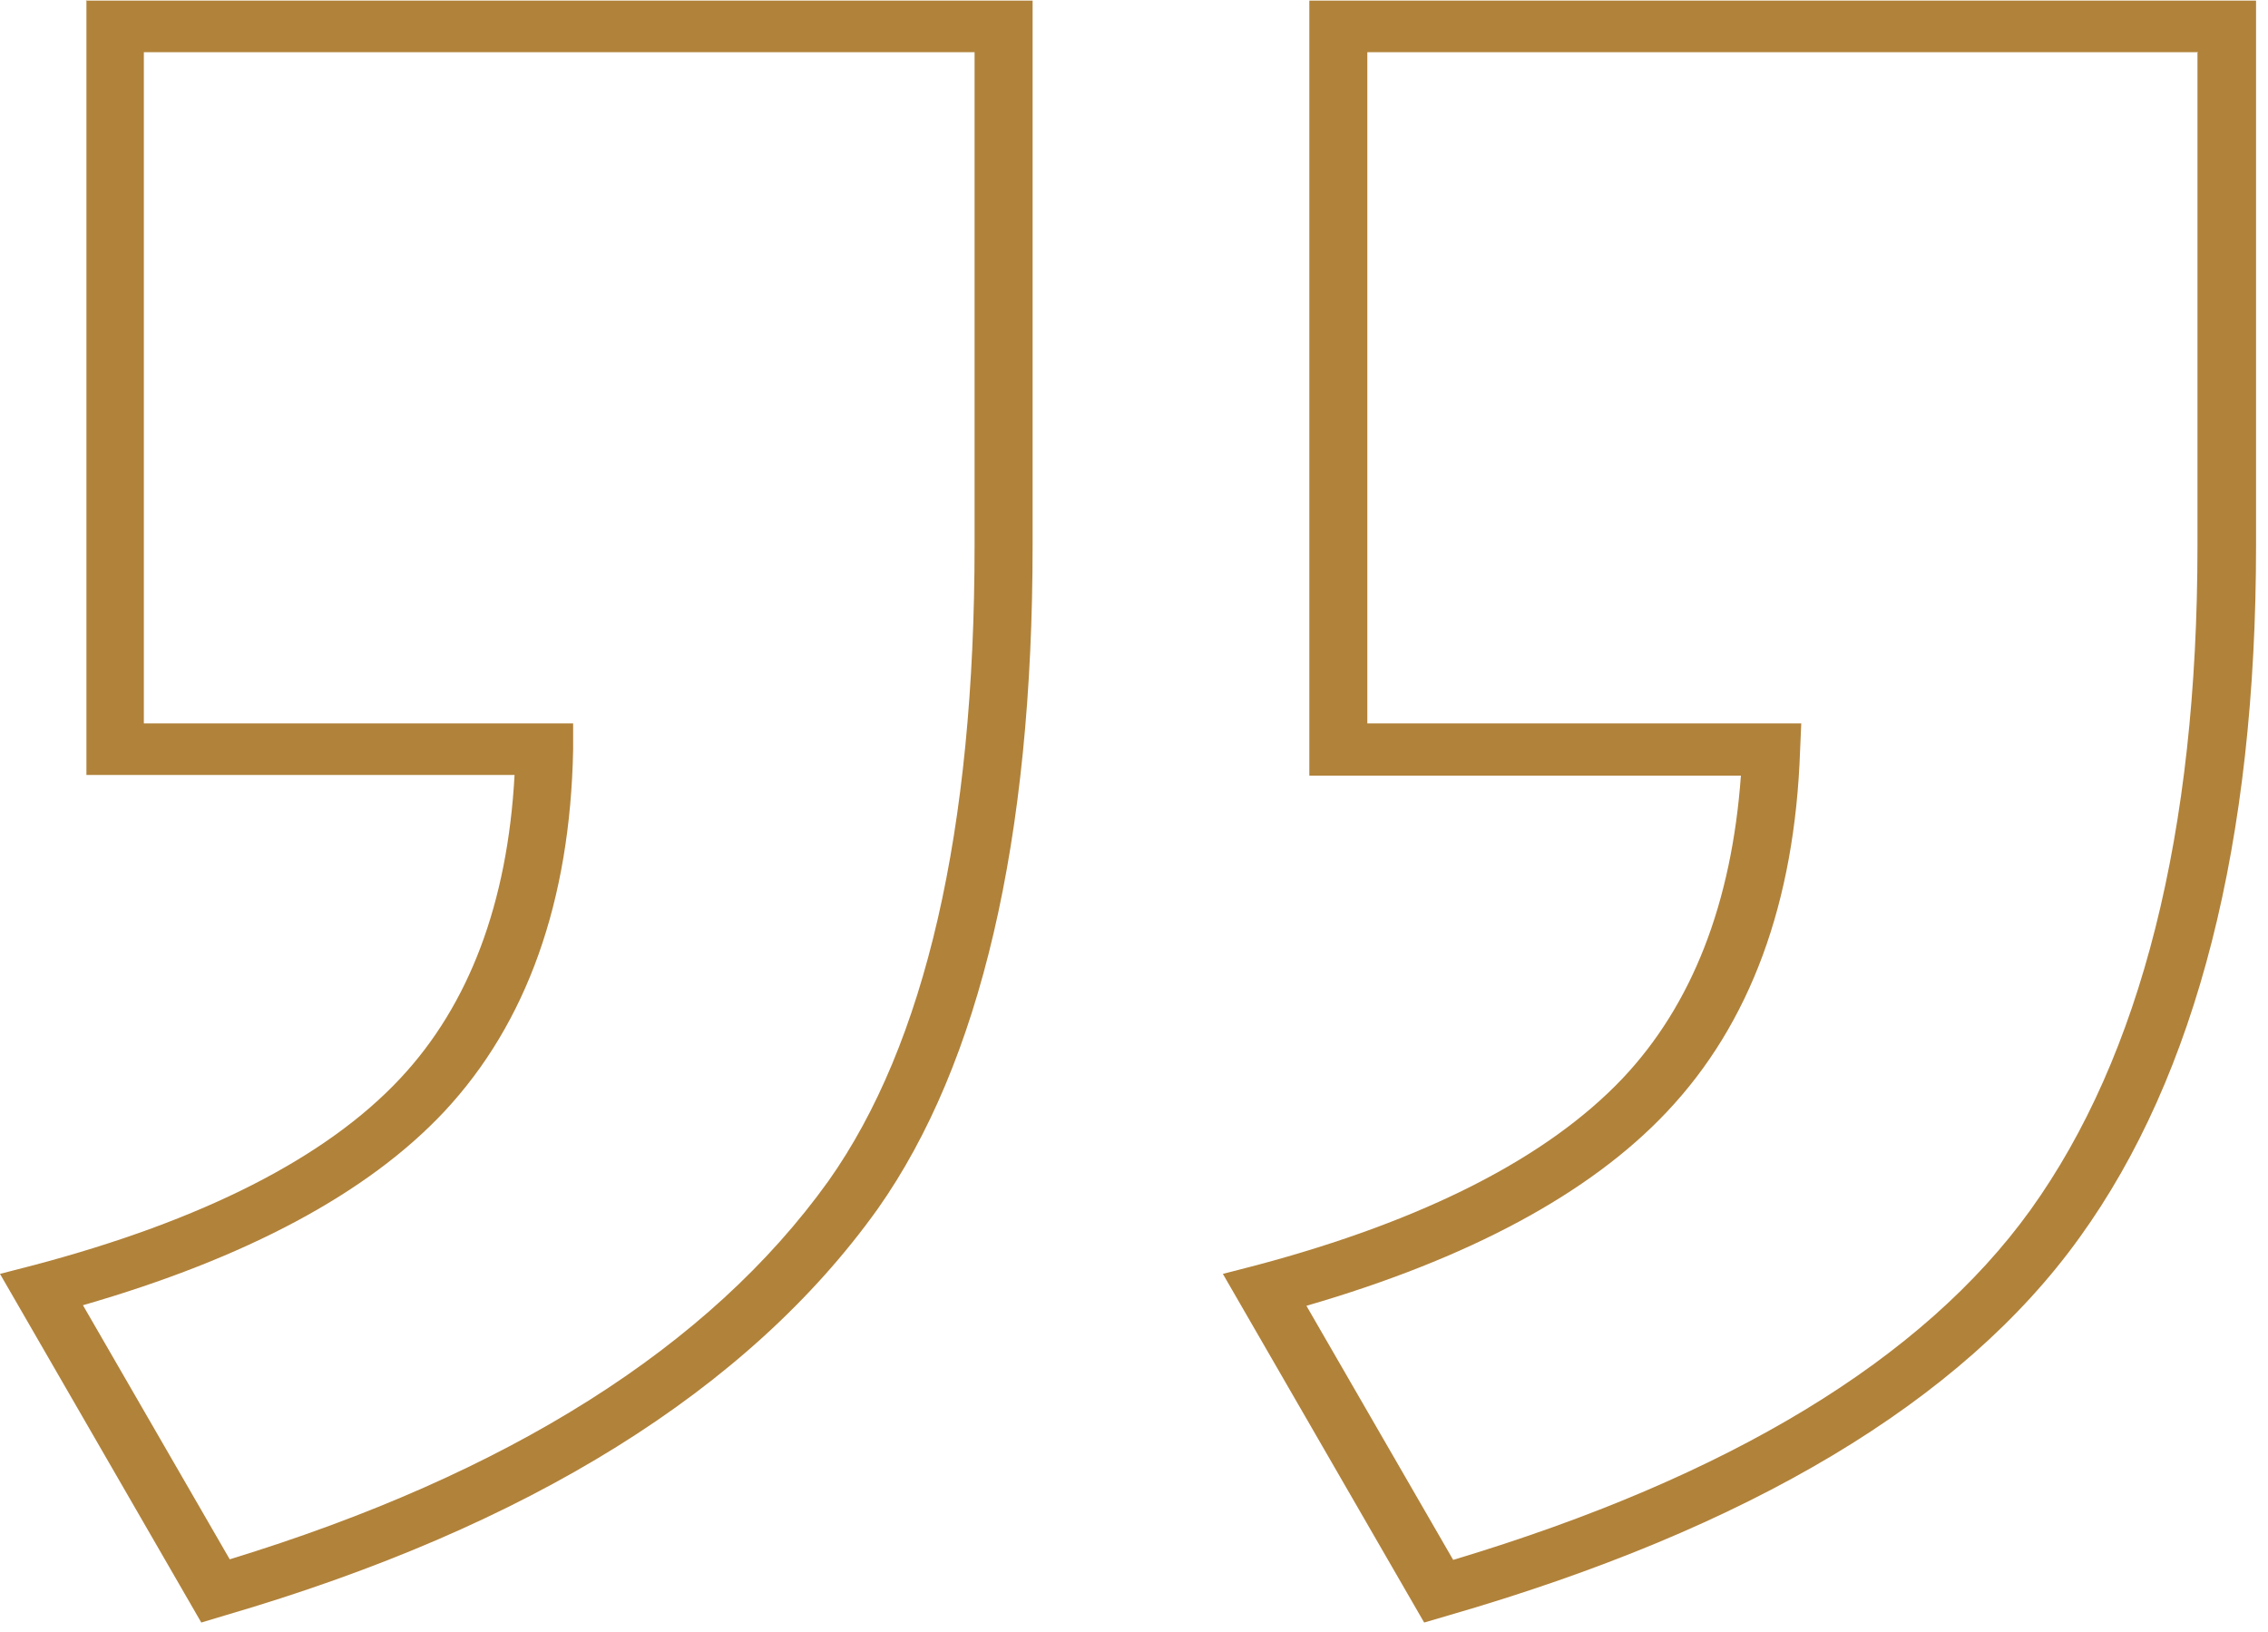 <svg width="82" height="59" viewBox="0 0 82 59" fill="none" xmlns="http://www.w3.org/2000/svg">
<path d="M47.339 0.021L81.568 0.021L81.568 19.716C81.568 30.434 79.429 38.865 75.192 44.738C70.934 50.674 63.237 55.267 52.351 58.413L51.491 58.665L44.213 46.059L45.43 45.745C51.491 44.13 55.938 41.864 58.665 38.991C61.181 36.327 62.608 32.657 62.943 28.043L47.339 28.043L47.339 0.021ZM79.471 1.888L49.436 1.888L49.436 26.155L65.125 26.155L65.083 27.12C64.894 32.636 63.279 37.019 60.259 40.208C57.469 43.165 53.085 45.514 47.234 47.213L52.54 56.4C62.524 53.4 69.529 49.142 73.409 43.752C77.415 38.173 79.45 30.098 79.45 19.737L79.45 1.909L79.471 1.888Z" fill="#B1823A"/>
<path d="M3.104 0.021L37.334 0.021L37.334 19.716C37.334 30.371 35.446 38.446 31.734 43.71C27.056 50.254 19.107 55.204 8.117 58.413L7.278 58.665L-0 46.059L1.216 45.745C7.32 44.13 11.787 41.864 14.472 38.991C16.968 36.327 18.352 32.636 18.604 28.021L3.125 28.021L3.125 2.20641e-05L3.104 0.021ZM35.236 1.888L5.201 1.888L5.201 26.155L20.722 26.155L20.722 27.099C20.617 32.594 19.044 36.998 16.066 40.187C13.297 43.144 8.893 45.493 2.999 47.192L8.306 56.379C18.373 53.295 25.651 48.702 29.951 42.703C33.454 37.754 35.236 30.014 35.236 19.716L35.236 1.888Z" fill="#B1823A"/>
</svg>
